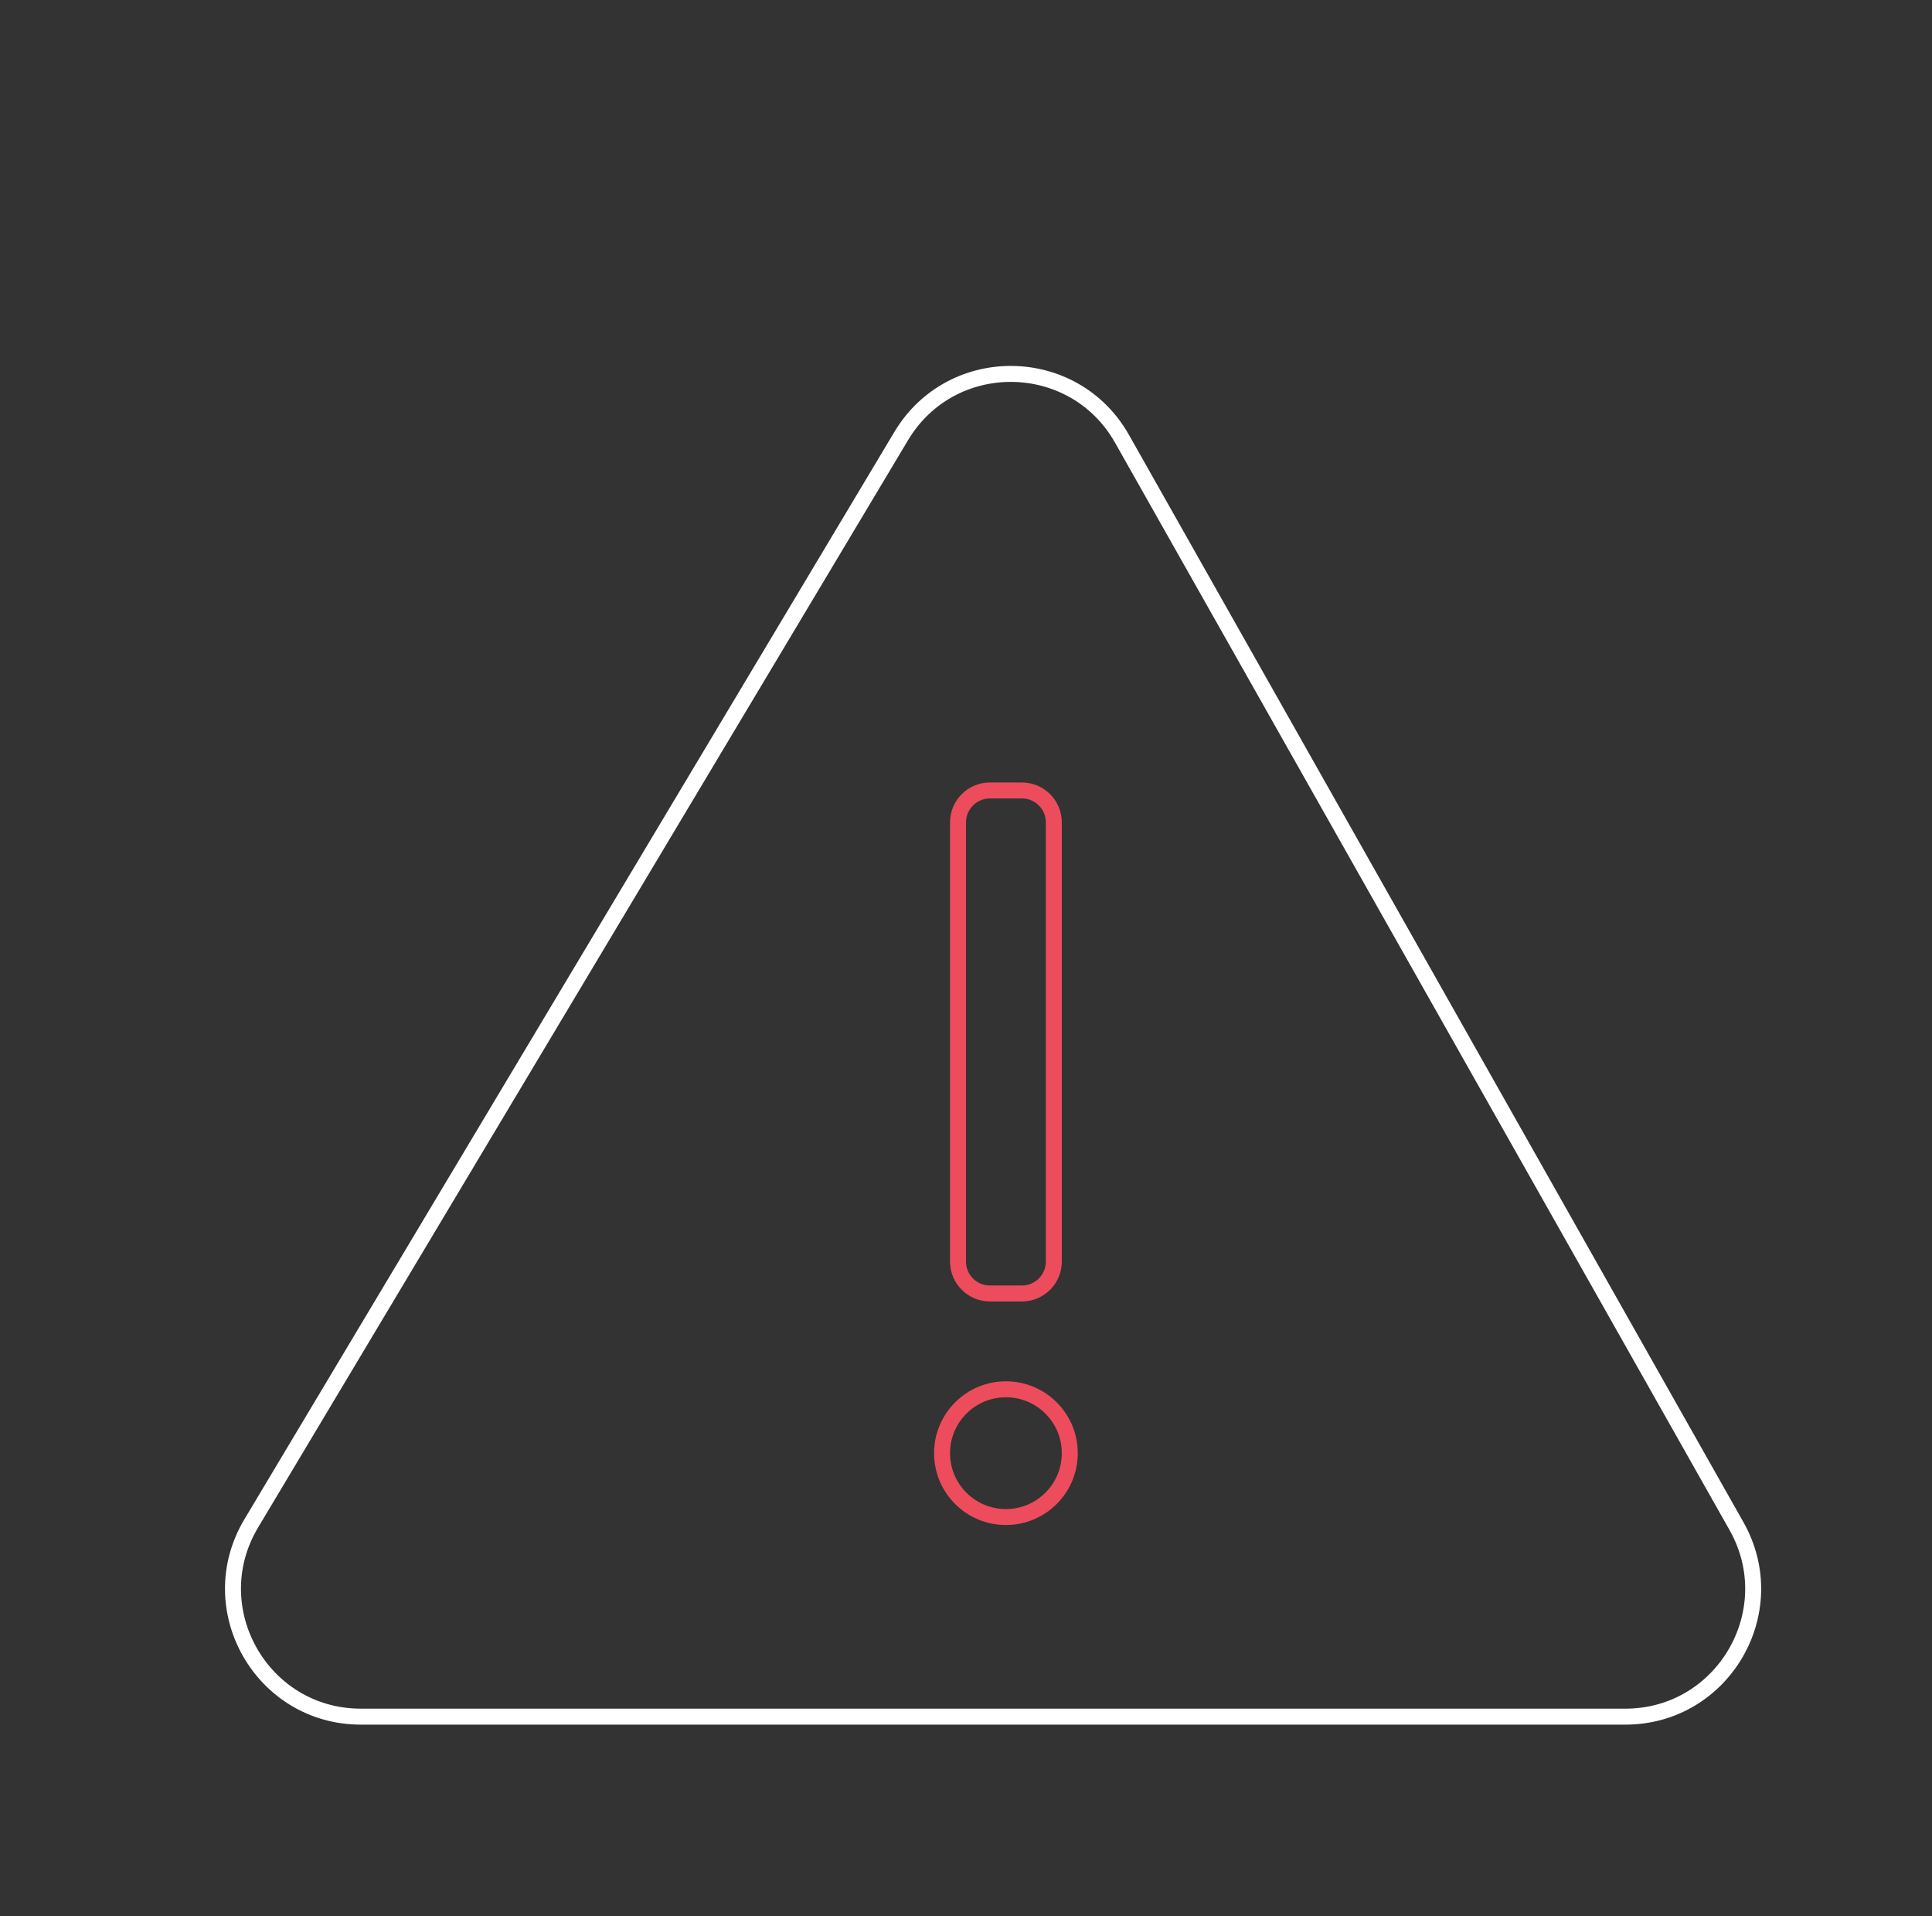 <svg width="121" height="120" viewBox="0 0 121 120" fill="none" xmlns="http://www.w3.org/2000/svg">
<rect x="0" y="0" width="121" height="120" fill="#333333" stroke="none"/>
<g id="mingcute:fitness-fill">
<path id="Vector 128" d="M101.789 107.5H22.603C16.391 107.5 12.549 100.727 15.737 95.395L56.44 27.31C59.589 22.043 67.251 22.136 70.271 27.479L108.753 95.564C111.768 100.897 107.915 107.5 101.789 107.5Z" stroke="white" stroke-linejoin="round"/>
<path id="Vector 129" d="M64 49.5H62C60.895 49.5 60 50.395 60 51.5V79C60 80.105 60.895 81 62 81H64C65.105 81 66 80.105 66 79V51.5C66 50.395 65.105 49.5 64 49.5Z" stroke="#ED4C5C" stroke-linejoin="round"/>
<circle id="Ellipse 47" cx="63" cy="91" r="4" stroke="#ED4C5C"/>
</g>
</svg>
